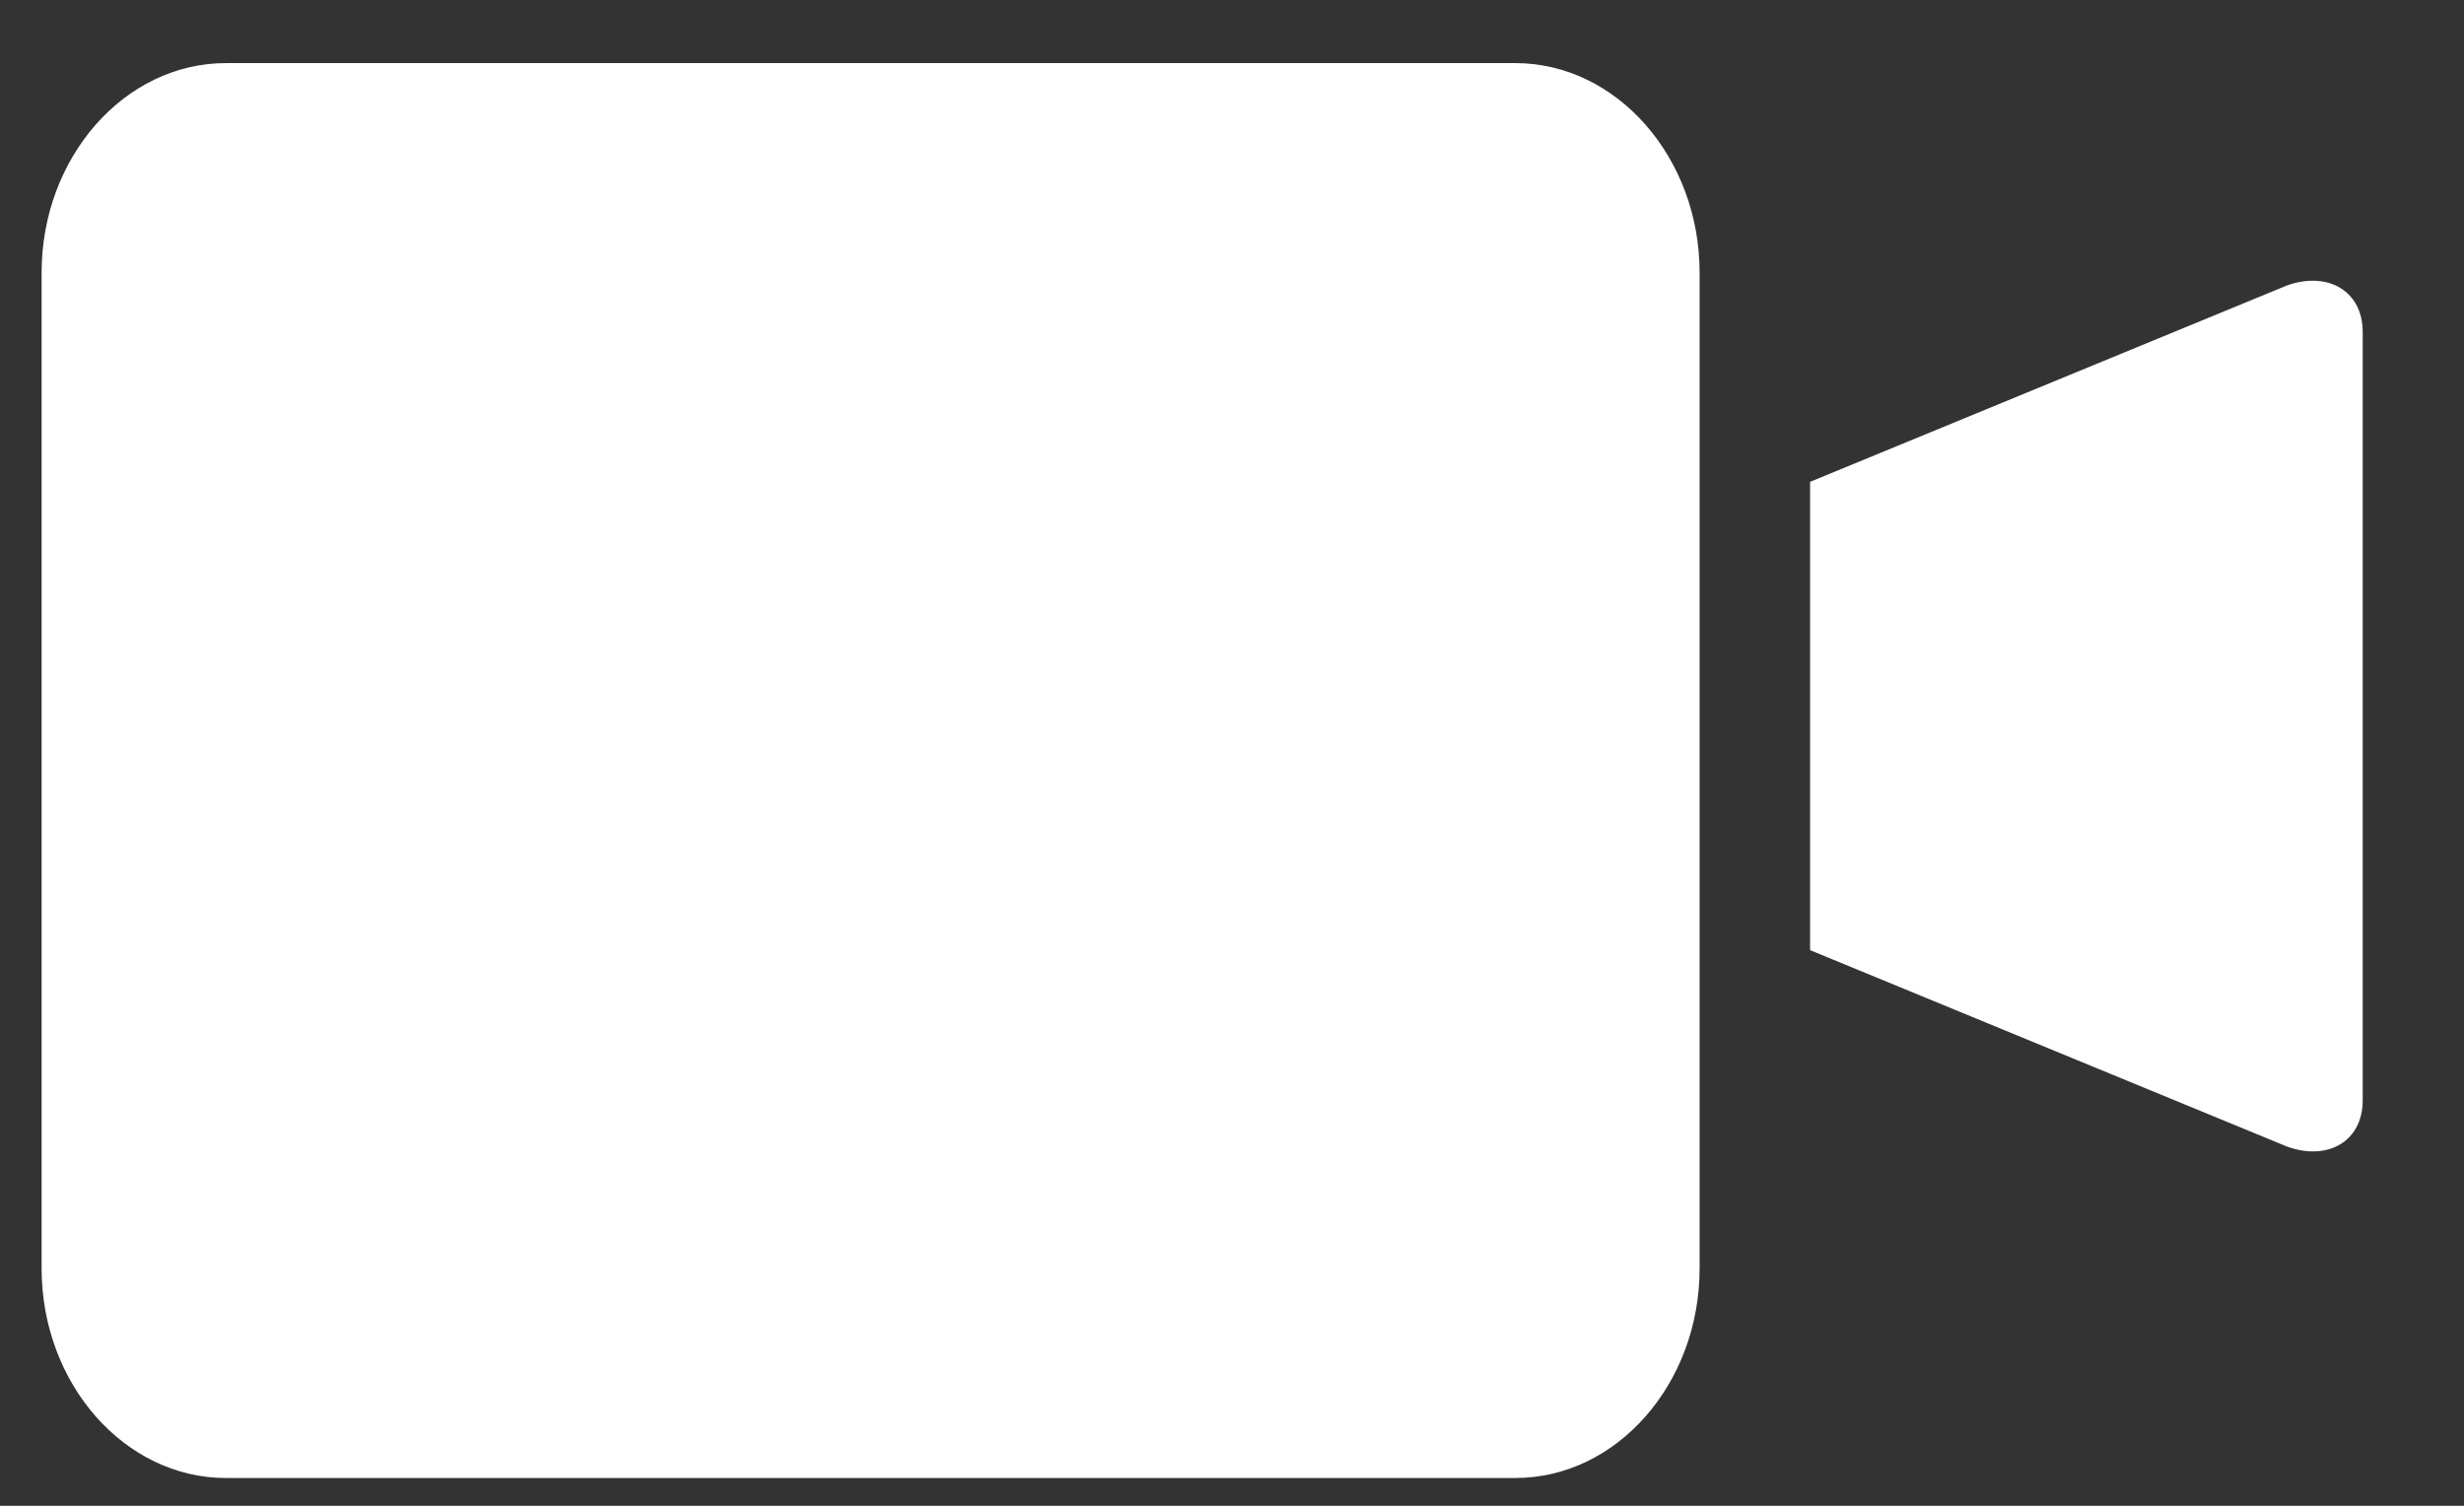 <?xml version="1.0" encoding="UTF-8"?>
<svg viewBox="0 0 18 11" xmlns="http://www.w3.org/2000/svg">
<rect x="0" y="0" width="18" height="11" fill="#333333" stroke="none"/>
<path d="m12.416 1.992c0-0.842-0.606-1.531-1.346-1.531h-9.42c-0.74 0-1.346 0.688-1.346 1.531v7.274c0 0.842 0.606 1.531 1.346 1.531h9.42c0.74 0 1.346-0.688 1.346-1.531v-7.274z" fill="#fff"/>
<path d="m16.71 8.377l-3.487-1.436v-3.421l3.487-1.436c0.302-0.105 0.55 0.047 0.55 0.34v5.615c0 0.293-0.248 0.445-0.55 0.338z" fill="#fff"/>
</svg>

